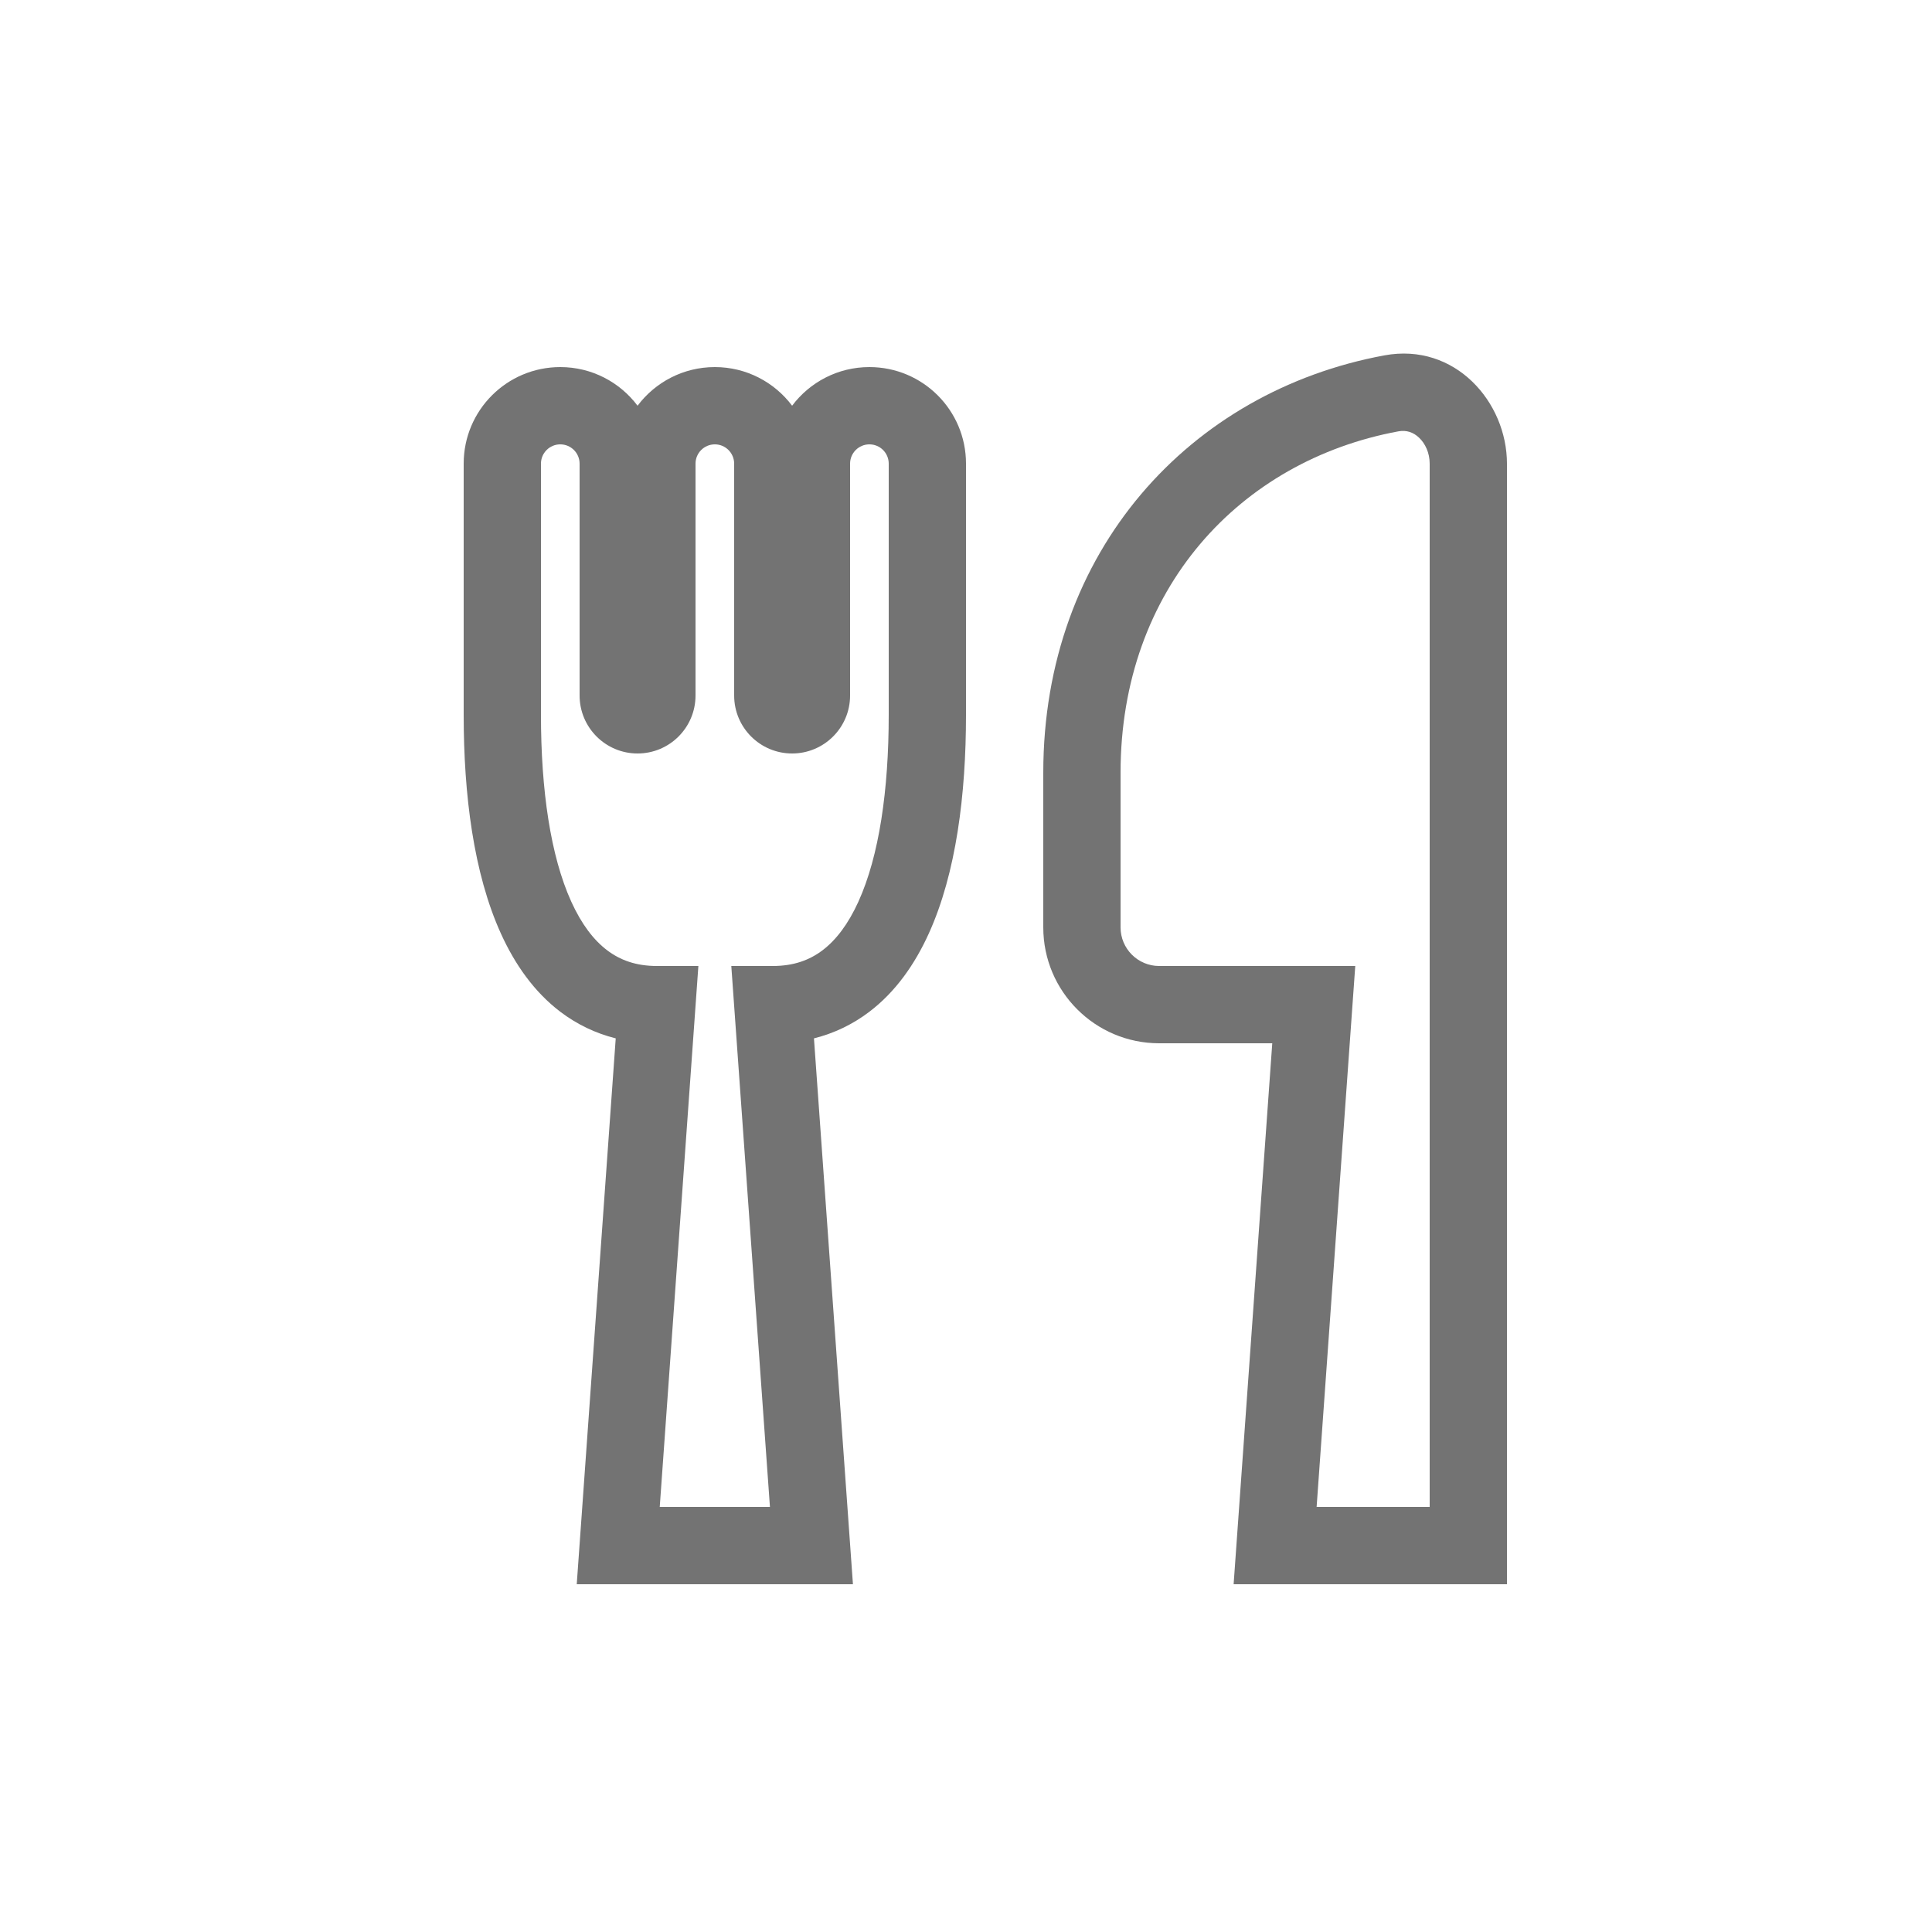 <svg width="50" height="50" viewBox="0 0 50 50" fill="none" xmlns="http://www.w3.org/2000/svg">
<path fill-rule="evenodd" clip-rule="evenodd" d="M39 12C39 10.406 37.657 8.859 35.829 9.197C30.814 10.122 27 14.246 27 20V24C27 25.657 28.343 27 30 27H32.926L31.926 41H39V12ZM36.192 11.163C36.395 11.126 36.576 11.185 36.725 11.327C36.884 11.477 37 11.718 37 12V39H34.074L35.074 25H30C29.448 25 29 24.552 29 24V20C29 15.239 32.096 11.919 36.192 11.163Z" fill="#737373"/>
<path fill-rule="evenodd" clip-rule="evenodd" d="M22.5 9.5C21.682 9.5 20.956 9.893 20.5 10.5C20.044 9.893 19.318 9.5 18.5 9.5C17.682 9.5 16.956 9.893 16.5 10.5C16.044 9.893 15.318 9.5 14.5 9.5C13.12 9.5 12 10.617 12 11.999V18.5C12 20.555 12.253 22.598 12.965 24.164C13.325 24.956 13.822 25.67 14.505 26.188C14.931 26.51 15.409 26.741 15.935 26.873L14.926 41H22.074L21.065 26.873C21.591 26.741 22.069 26.51 22.494 26.188C23.178 25.67 23.675 24.956 24.035 24.164C24.747 22.598 25 20.555 25 18.5V11.999C25 10.617 23.88 9.5 22.5 9.5ZM23 11.999C23 11.724 22.777 11.5 22.5 11.5C22.224 11.5 22 11.724 22 12V18C22 18.828 21.328 19.5 20.5 19.5C19.673 19.5 19 18.83 19 18V12C19 11.724 18.776 11.5 18.5 11.5C18.224 11.5 18 11.724 18 12V18C18 18.83 17.327 19.5 16.5 19.5C15.672 19.5 15 18.828 15 18V12C15 11.724 14.776 11.5 14.5 11.5C14.223 11.5 14 11.724 14 11.999V18.5C14 20.445 14.247 22.152 14.785 23.336C15.05 23.919 15.365 24.33 15.713 24.593C16.048 24.847 16.459 25 17 25H18.074L17.074 39H19.926L18.926 25H20C20.541 25 20.952 24.847 21.287 24.593C21.635 24.33 21.95 23.919 22.215 23.336C22.753 22.152 23 20.445 23 18.5V11.999Z" fill="#737373"/>
</svg>
